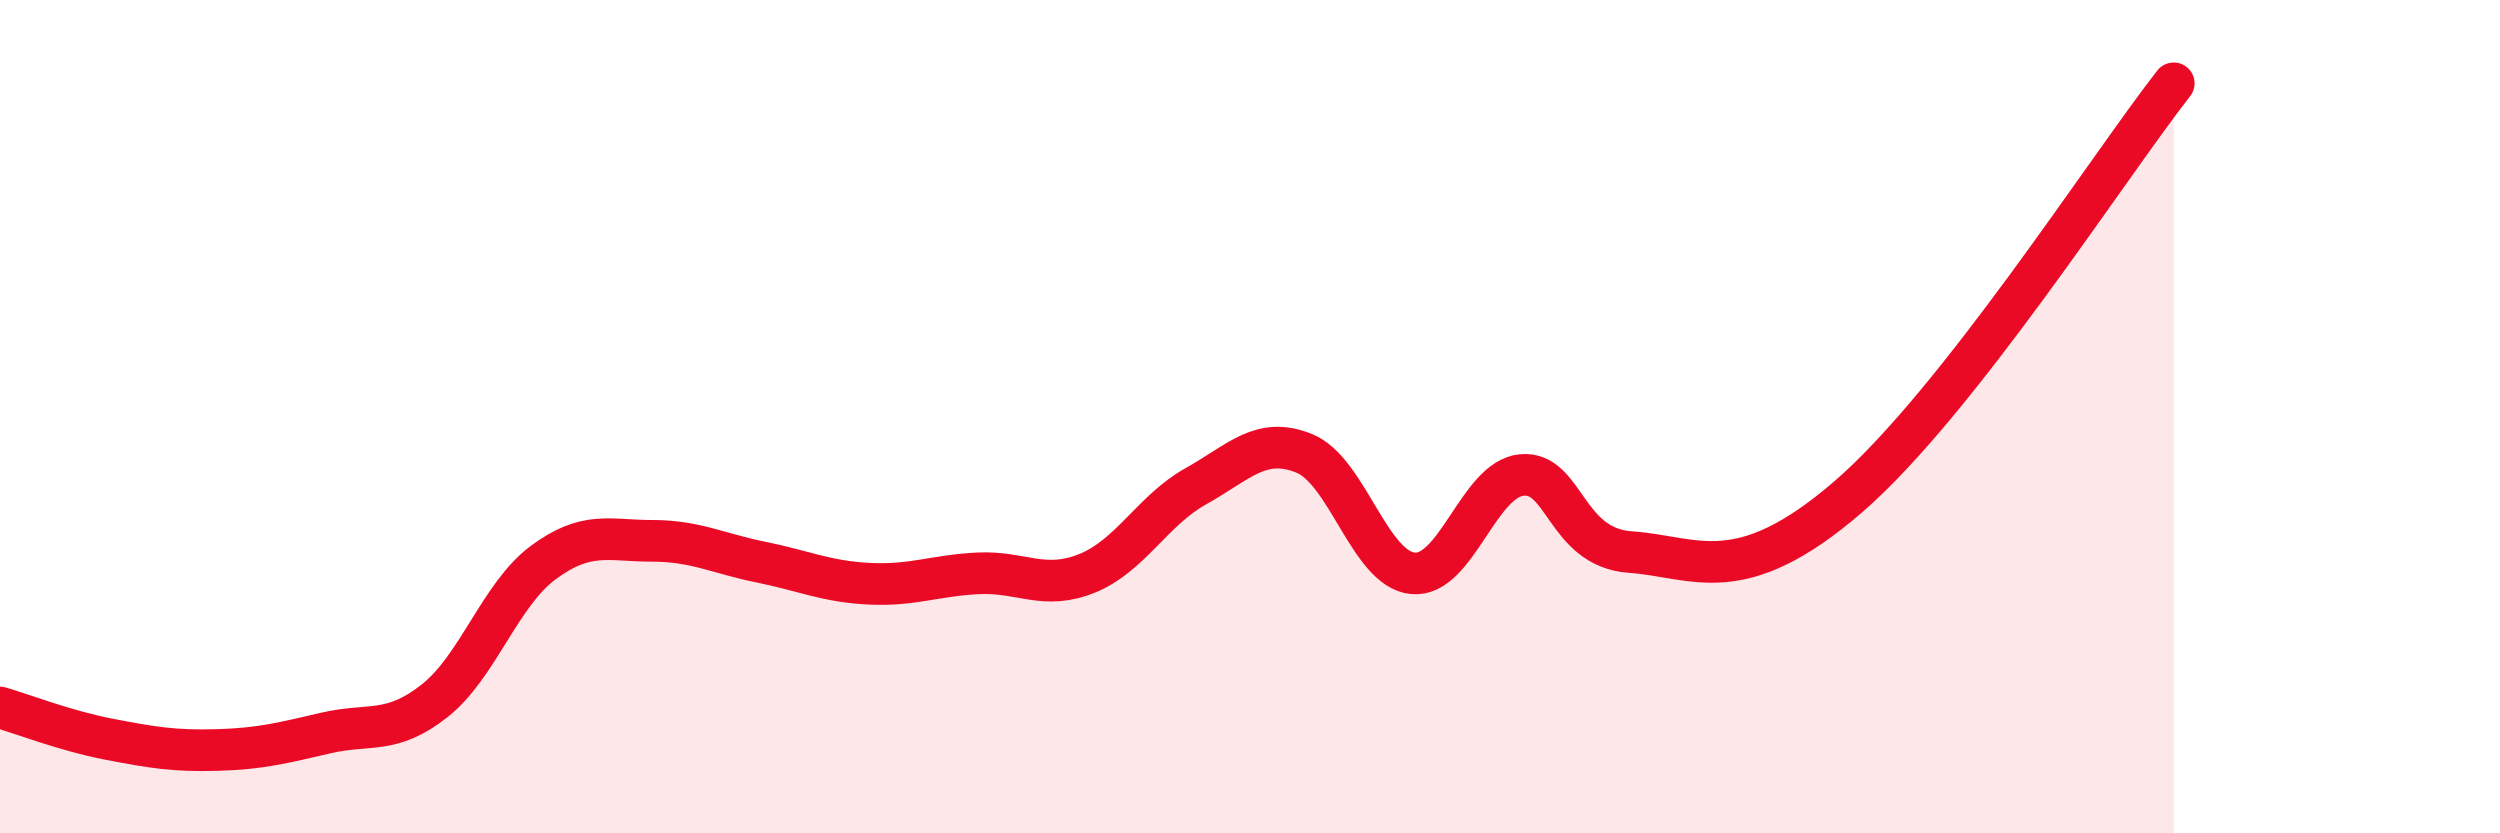 
    <svg width="60" height="20" viewBox="0 0 60 20" xmlns="http://www.w3.org/2000/svg">
      <path
        d="M 0,16.98 C 0.52,17.13 1.57,17.54 2.61,17.74 C 3.65,17.94 4.18,18.03 5.22,18 C 6.26,17.97 6.79,17.83 7.83,17.59 C 8.87,17.35 9.39,17.64 10.43,16.82 C 11.47,16 12,14.27 13.04,13.5 C 14.08,12.73 14.61,12.98 15.65,12.98 C 16.69,12.98 17.22,13.28 18.26,13.49 C 19.3,13.7 19.83,13.96 20.87,14.01 C 21.91,14.06 22.44,13.81 23.48,13.76 C 24.52,13.71 25.05,14.18 26.09,13.76 C 27.13,13.34 27.66,12.25 28.7,11.67 C 29.74,11.09 30.26,10.46 31.3,10.88 C 32.34,11.3 32.87,13.66 33.91,13.76 C 34.95,13.86 35.48,11.5 36.52,11.4 C 37.56,11.3 37.56,13.14 39.13,13.25 C 40.7,13.36 41.74,14.18 44.35,11.93 C 46.96,9.68 50.61,3.99 52.17,2L52.17 20L0 20Z"
        fill="#EB0A25"
        opacity="0.1"
        stroke-linecap="round"
        stroke-linejoin="round"
      />
      <path
        d="M 0,16.98 C 0.52,17.13 1.57,17.54 2.61,17.74 C 3.65,17.94 4.18,18.03 5.22,18 C 6.26,17.97 6.79,17.83 7.83,17.59 C 8.87,17.35 9.39,17.64 10.43,16.82 C 11.47,16 12,14.27 13.04,13.5 C 14.08,12.73 14.61,12.98 15.65,12.98 C 16.69,12.98 17.22,13.28 18.26,13.49 C 19.3,13.7 19.83,13.96 20.87,14.01 C 21.91,14.06 22.44,13.81 23.48,13.76 C 24.52,13.71 25.05,14.18 26.09,13.76 C 27.13,13.34 27.66,12.25 28.7,11.67 C 29.74,11.09 30.26,10.46 31.3,10.88 C 32.34,11.3 32.87,13.66 33.91,13.76 C 34.95,13.86 35.48,11.5 36.52,11.4 C 37.56,11.3 37.56,13.14 39.13,13.25 C 40.7,13.36 41.74,14.18 44.35,11.93 C 46.96,9.68 50.61,3.99 52.17,2"
        stroke="#EB0A25"
        stroke-width="1"
        fill="none"
        stroke-linecap="round"
        stroke-linejoin="round"
      />
    </svg>
  